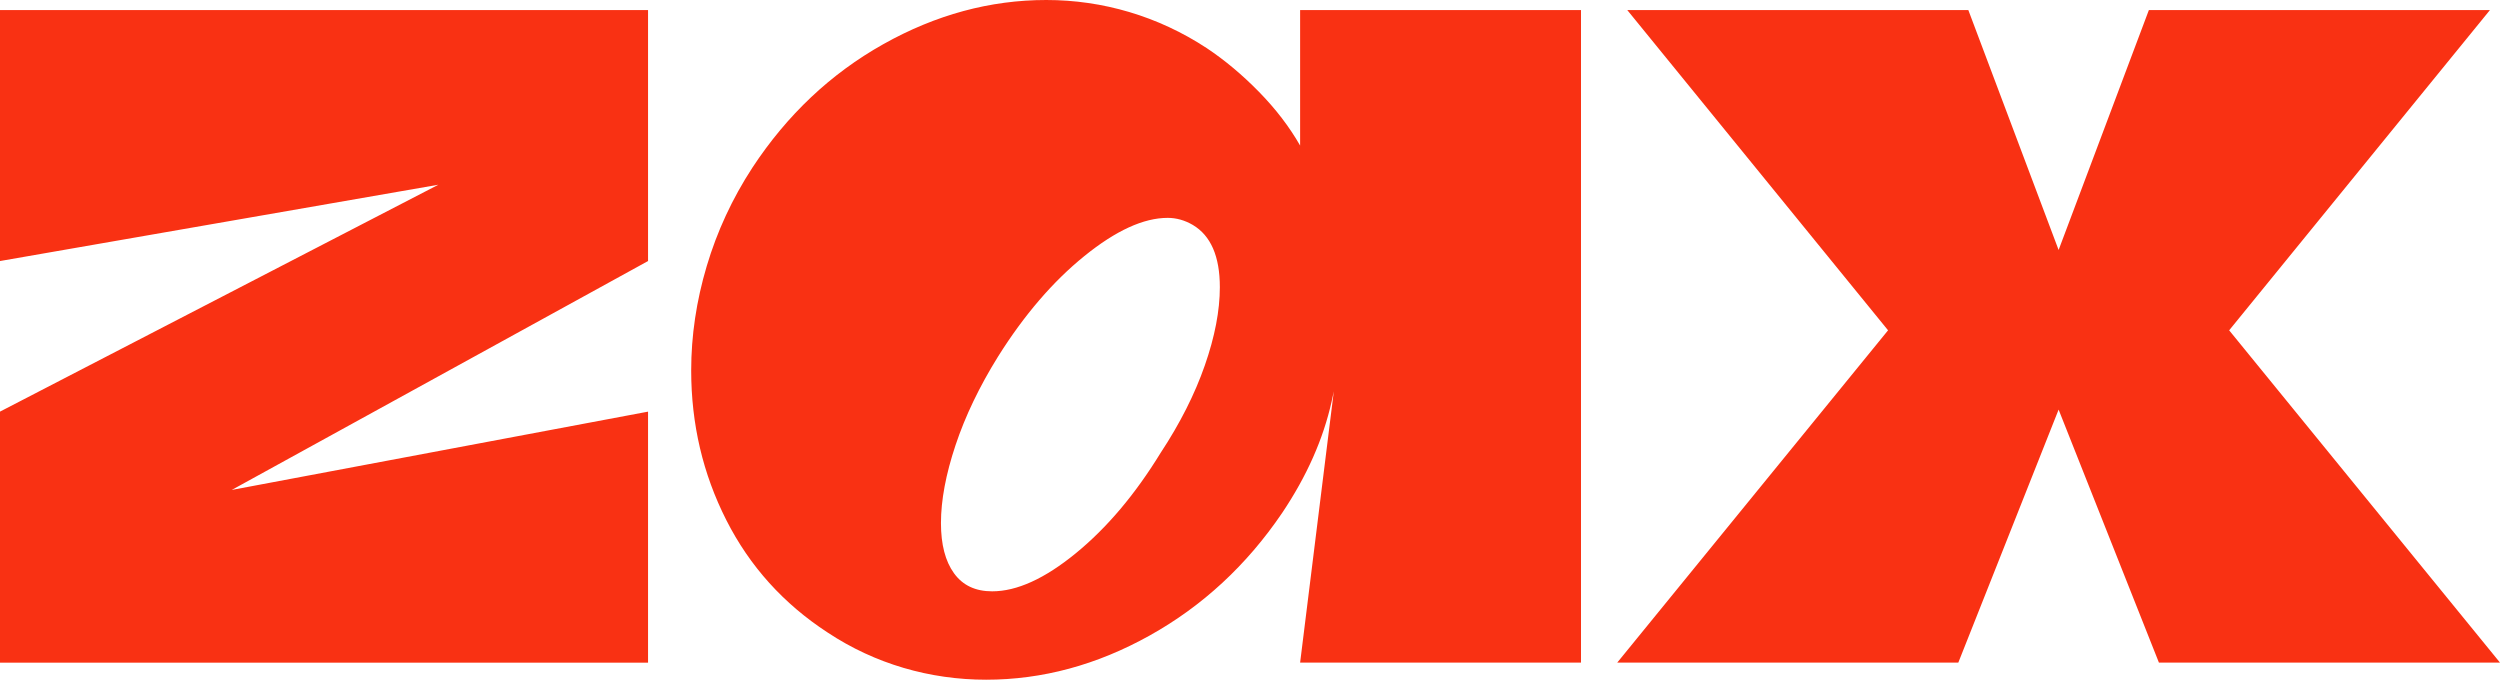 <?xml version="1.0" encoding="utf-8"?>
<!-- Generator: Adobe Illustrator 26.4.1, SVG Export Plug-In . SVG Version: 6.00 Build 0)  -->
<svg version="1.1" id="Layer_1" xmlns="http://www.w3.org/2000/svg" xmlns:xlink="http://www.w3.org/1999/xlink" x="0px" y="0px"
	 viewBox="0 0 1280 348" style="enable-background:new 0 0 1280 348;" xml:space="preserve">
<style type="text/css">
	.st0{fill-rule:evenodd;clip-rule:evenodd;fill:#F93113;}
</style>
<path class="st0" d="M681.84,205.36c0.37-1.69,0.73-3.36,1.07-5l-17.25,138.9h143.81V5.14H665.66v69.39
	c-5.48-9.59-12.5-18.76-21.06-27.5c-8.56-8.74-17.46-16.19-26.71-22.36C592.89,8.23,564.47,0,535.71,0
	c-28.76,0-56.59,7.54-83.46,22.62c-26.88,15.08-49.23,36.16-67.03,63.23c-10.27,15.77-18.07,32.56-23.37,50.38
	c-5.31,17.82-7.96,35.65-7.96,53.46c0,27.42,5.99,52.94,17.98,76.59c11.98,23.65,29.28,42.84,51.88,57.57
	c24.31,16.1,52.39,24.16,81.15,24.16s56.67-7.54,83.72-22.62c27.05-15.08,49.65-35.98,67.8-62.71
	C669.08,243.83,677.55,224.72,681.84,205.36z M550.86,283.23c15.92-13.02,30.38-30.15,43.4-51.4c9.93-15.07,17.46-29.98,22.6-44.72
	c5.14-14.73,7.7-28.1,7.7-40.09c0-15.76-4.62-26.39-13.87-31.87c-4.11-2.39-8.4-3.6-12.84-3.6c-12.33,0-26.54,6.51-42.63,19.53
	c-16.1,13.03-30.82,30.16-44.17,51.4c-9.59,15.42-16.87,30.59-21.83,45.49c-4.97,14.91-7.45,28.19-7.45,39.84
	c0,10.97,2.22,19.53,6.68,25.7c4.45,6.17,10.95,9.25,19.52,9.25C520.64,302.77,534.94,296.26,550.86,283.23L550.86,283.23z
	 M0,210.75L224.45,94.58L0,133.65V5.14h331.8v128.51l-213.15,117.2l213.15-40.09v128.51H0V210.75z M833.15,5.14l133.54,163.98
	L828.02,339.26h174.63l51.36-129.54l51.36,129.54H1280l-138.67-170.14L1274.86,5.14h-174.63l-46.22,122.85L1007.78,5.14H833.15z"/>
</svg>
